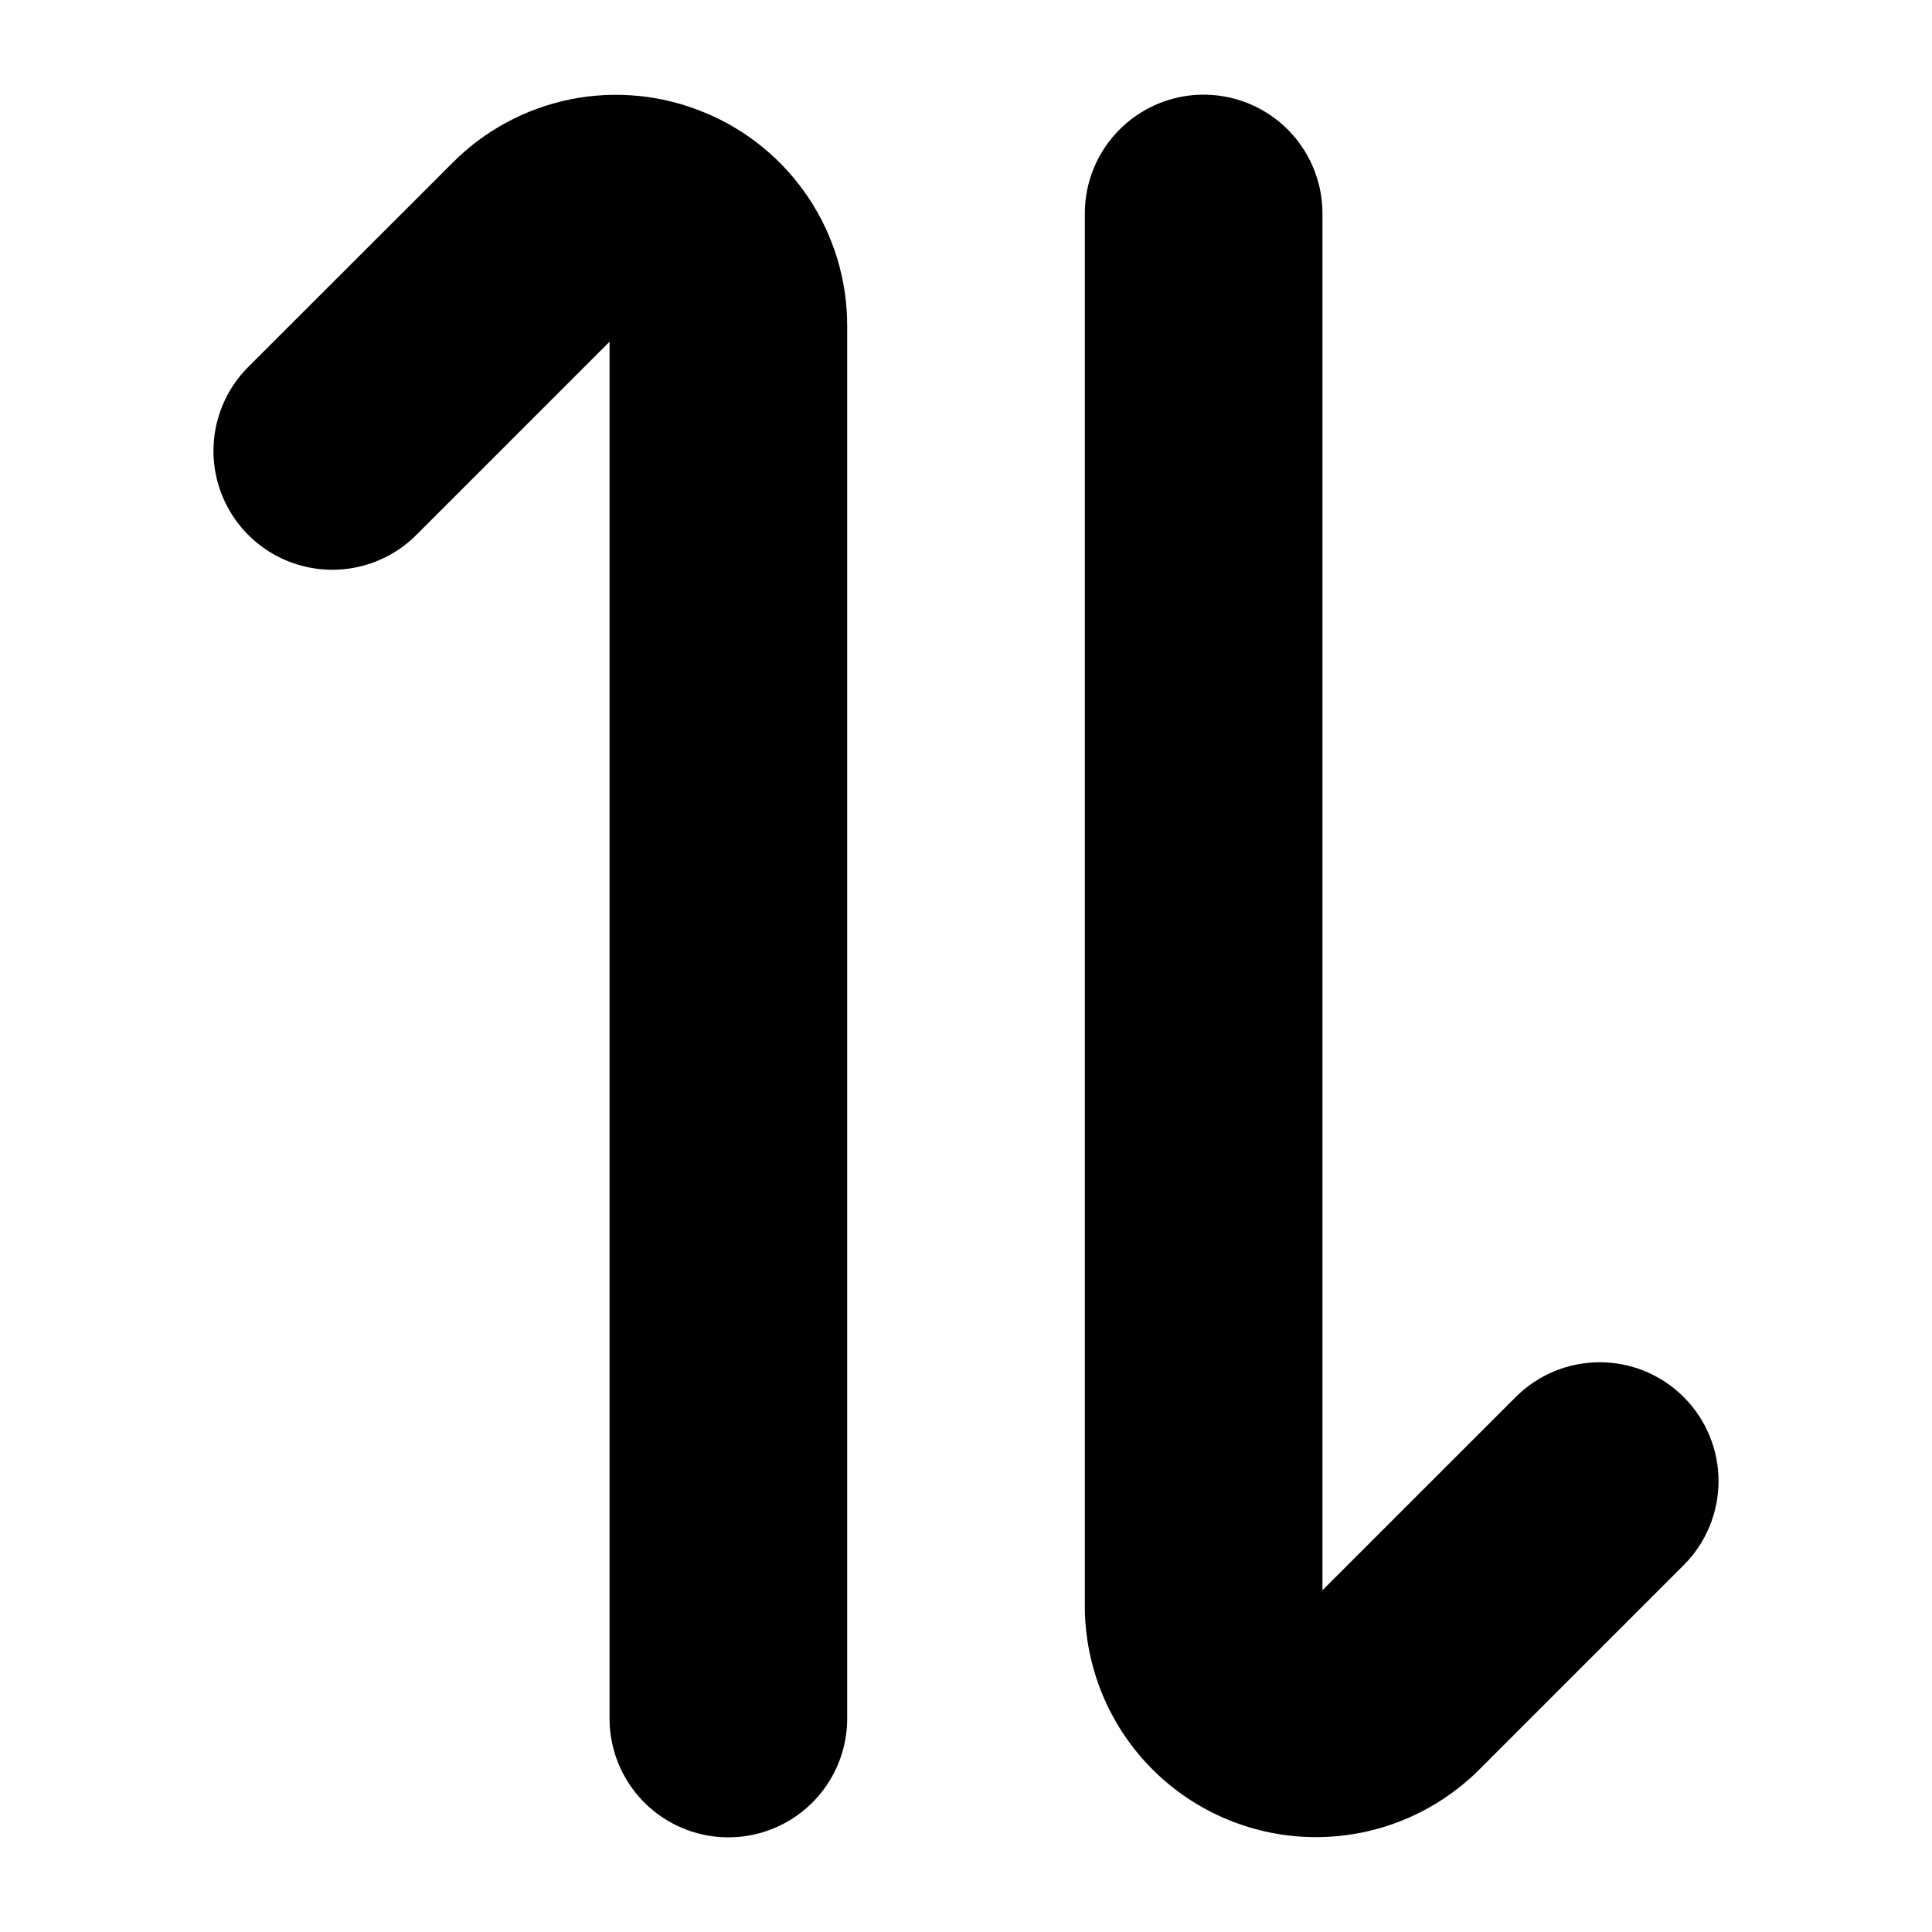 <?xml version="1.0" encoding="UTF-8"?>
<!-- Uploaded to: ICON Repo, www.iconrepo.com, Generator: ICON Repo Mixer Tools -->
<svg fill="#000000" width="800px" height="800px" version="1.1" viewBox="144 144 512 512" xmlns="http://www.w3.org/2000/svg">
 <g>
  <path d="m330.73 173.83c-11.188-4.668-23.512-5.898-35.402-3.535-11.887 2.363-22.805 8.211-31.355 16.805l-54.18 54.137c-7.953 7.957-11.059 19.555-8.145 30.422 2.918 10.867 11.406 19.352 22.273 22.262 10.867 2.91 22.465-0.199 30.418-8.16l51.199-51.199v364.86c0 11.25 6 21.645 15.742 27.27 9.742 5.625 21.746 5.625 31.488 0s15.746-16.02 15.746-27.27v-369c0.031-12.121-3.547-23.973-10.277-34.051s-16.305-17.926-27.508-22.547z"/>
  <path d="m590.21 514.24c-5.906-5.91-13.918-9.23-22.273-9.23-8.352 0-16.367 3.32-22.27 9.23l-51.203 51.199v-364.86c0-11.25-6-21.645-15.742-27.27s-21.746-5.625-31.488 0c-9.742 5.625-15.742 16.02-15.742 27.27v369c-0.008 16.25 6.441 31.836 17.93 43.332 11.492 11.492 27.074 17.949 43.328 17.949 16.25 0 31.836-6.461 43.324-17.957l54.137-54.137c5.902-5.906 9.219-13.914 9.219-22.262 0-8.352-3.316-16.359-9.219-22.262z"/>
 </g>
</svg>